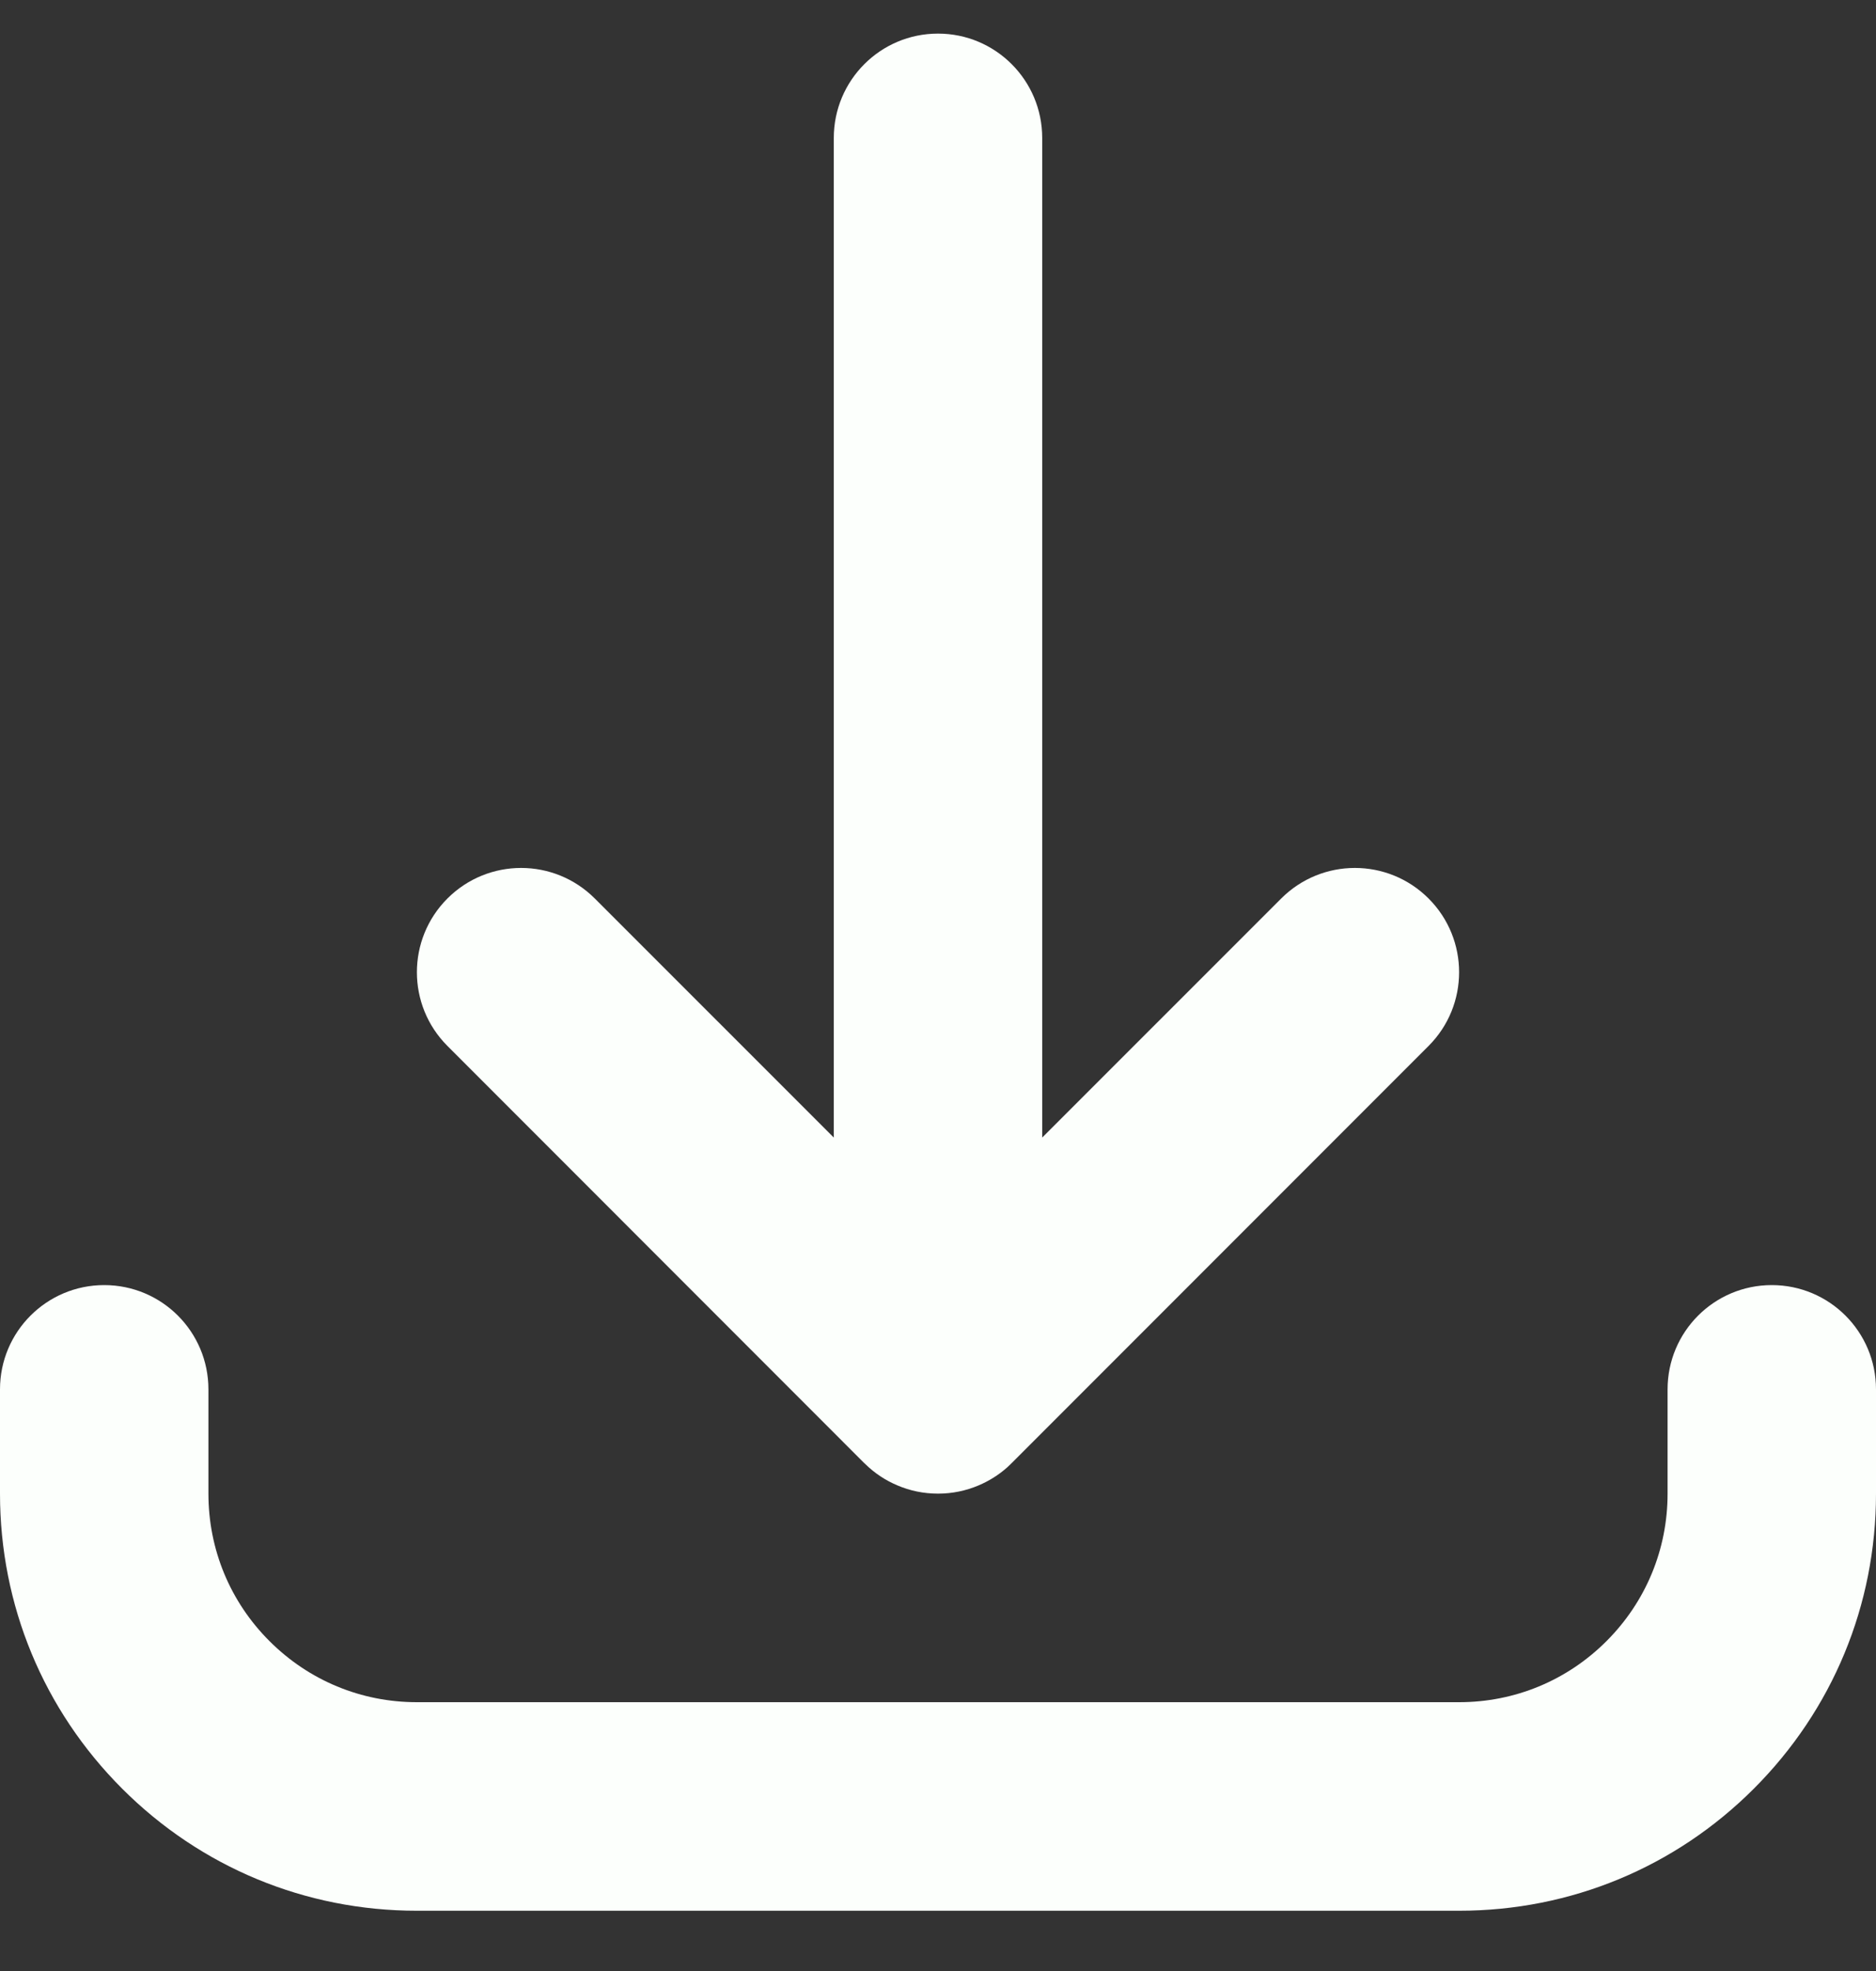 <svg xmlns="http://www.w3.org/2000/svg" width="20" height="21" viewBox="0 0 20 21" fill="none">
  <rect x="0" y="0" width="20" height="21" fill="#333333" stroke="none"/>
  <g>
    <path d="M15.556 20.358H4.444C3.257 20.358 2.141 19.896 1.302 19.057C0.462 18.217 0 17.101 0 15.914V14.803C0 14.189 0.497 13.692 1.111 13.692C1.725 13.692 2.222 14.189 2.222 14.803V15.914C2.222 16.508 2.453 17.066 2.873 17.485C3.293 17.905 3.851 18.136 4.444 18.136H15.556C16.149 18.136 16.707 17.905 17.127 17.485C17.547 17.065 17.778 16.507 17.778 15.914V14.803C17.778 14.189 18.275 13.692 18.889 13.692C19.503 13.692 20 14.189 20 14.803V15.914C20 17.101 19.538 18.217 18.698 19.057C17.859 19.896 16.743 20.358 15.556 20.358ZM10 15.914C9.846 15.914 9.7 15.883 9.567 15.826C9.443 15.774 9.326 15.698 9.224 15.598C9.224 15.598 9.224 15.598 9.224 15.598C9.223 15.597 9.222 15.596 9.222 15.596C9.221 15.595 9.221 15.595 9.221 15.595C9.22 15.595 9.22 15.594 9.219 15.593C9.219 15.593 9.218 15.593 9.218 15.592C9.218 15.592 9.217 15.591 9.217 15.591C9.216 15.59 9.215 15.589 9.214 15.589L4.77 11.144C4.336 10.71 4.336 10.007 4.77 9.573C5.204 9.139 5.907 9.139 6.341 9.573L8.889 12.12V1.47C8.889 0.856 9.386 0.358 10 0.358C10.614 0.358 11.111 0.856 11.111 1.47V12.12L13.659 9.573C14.093 9.139 14.796 9.139 15.23 9.573C15.664 10.007 15.664 10.71 15.23 11.144L10.786 15.588C10.785 15.589 10.784 15.59 10.783 15.591C10.783 15.591 10.782 15.592 10.782 15.592C10.782 15.592 10.781 15.593 10.781 15.593C10.78 15.594 10.78 15.594 10.779 15.595C10.779 15.595 10.779 15.595 10.778 15.595C10.778 15.596 10.777 15.597 10.776 15.598C10.776 15.598 10.776 15.598 10.776 15.598C10.764 15.61 10.752 15.621 10.739 15.633C10.646 15.716 10.542 15.78 10.433 15.826C10.432 15.827 10.432 15.827 10.432 15.827C10.431 15.827 10.431 15.827 10.431 15.827C10.298 15.883 10.153 15.914 10 15.914Z" fill="#FCFFFC"></path>
  </g>
  <defs>
    <clipPath id="GetAppContentBlock_clip0_1349_565">
      <rect width="20" height="20" fill="white" transform="translate(0 0.358)"></rect>
    </clipPath>
  </defs>
</svg>